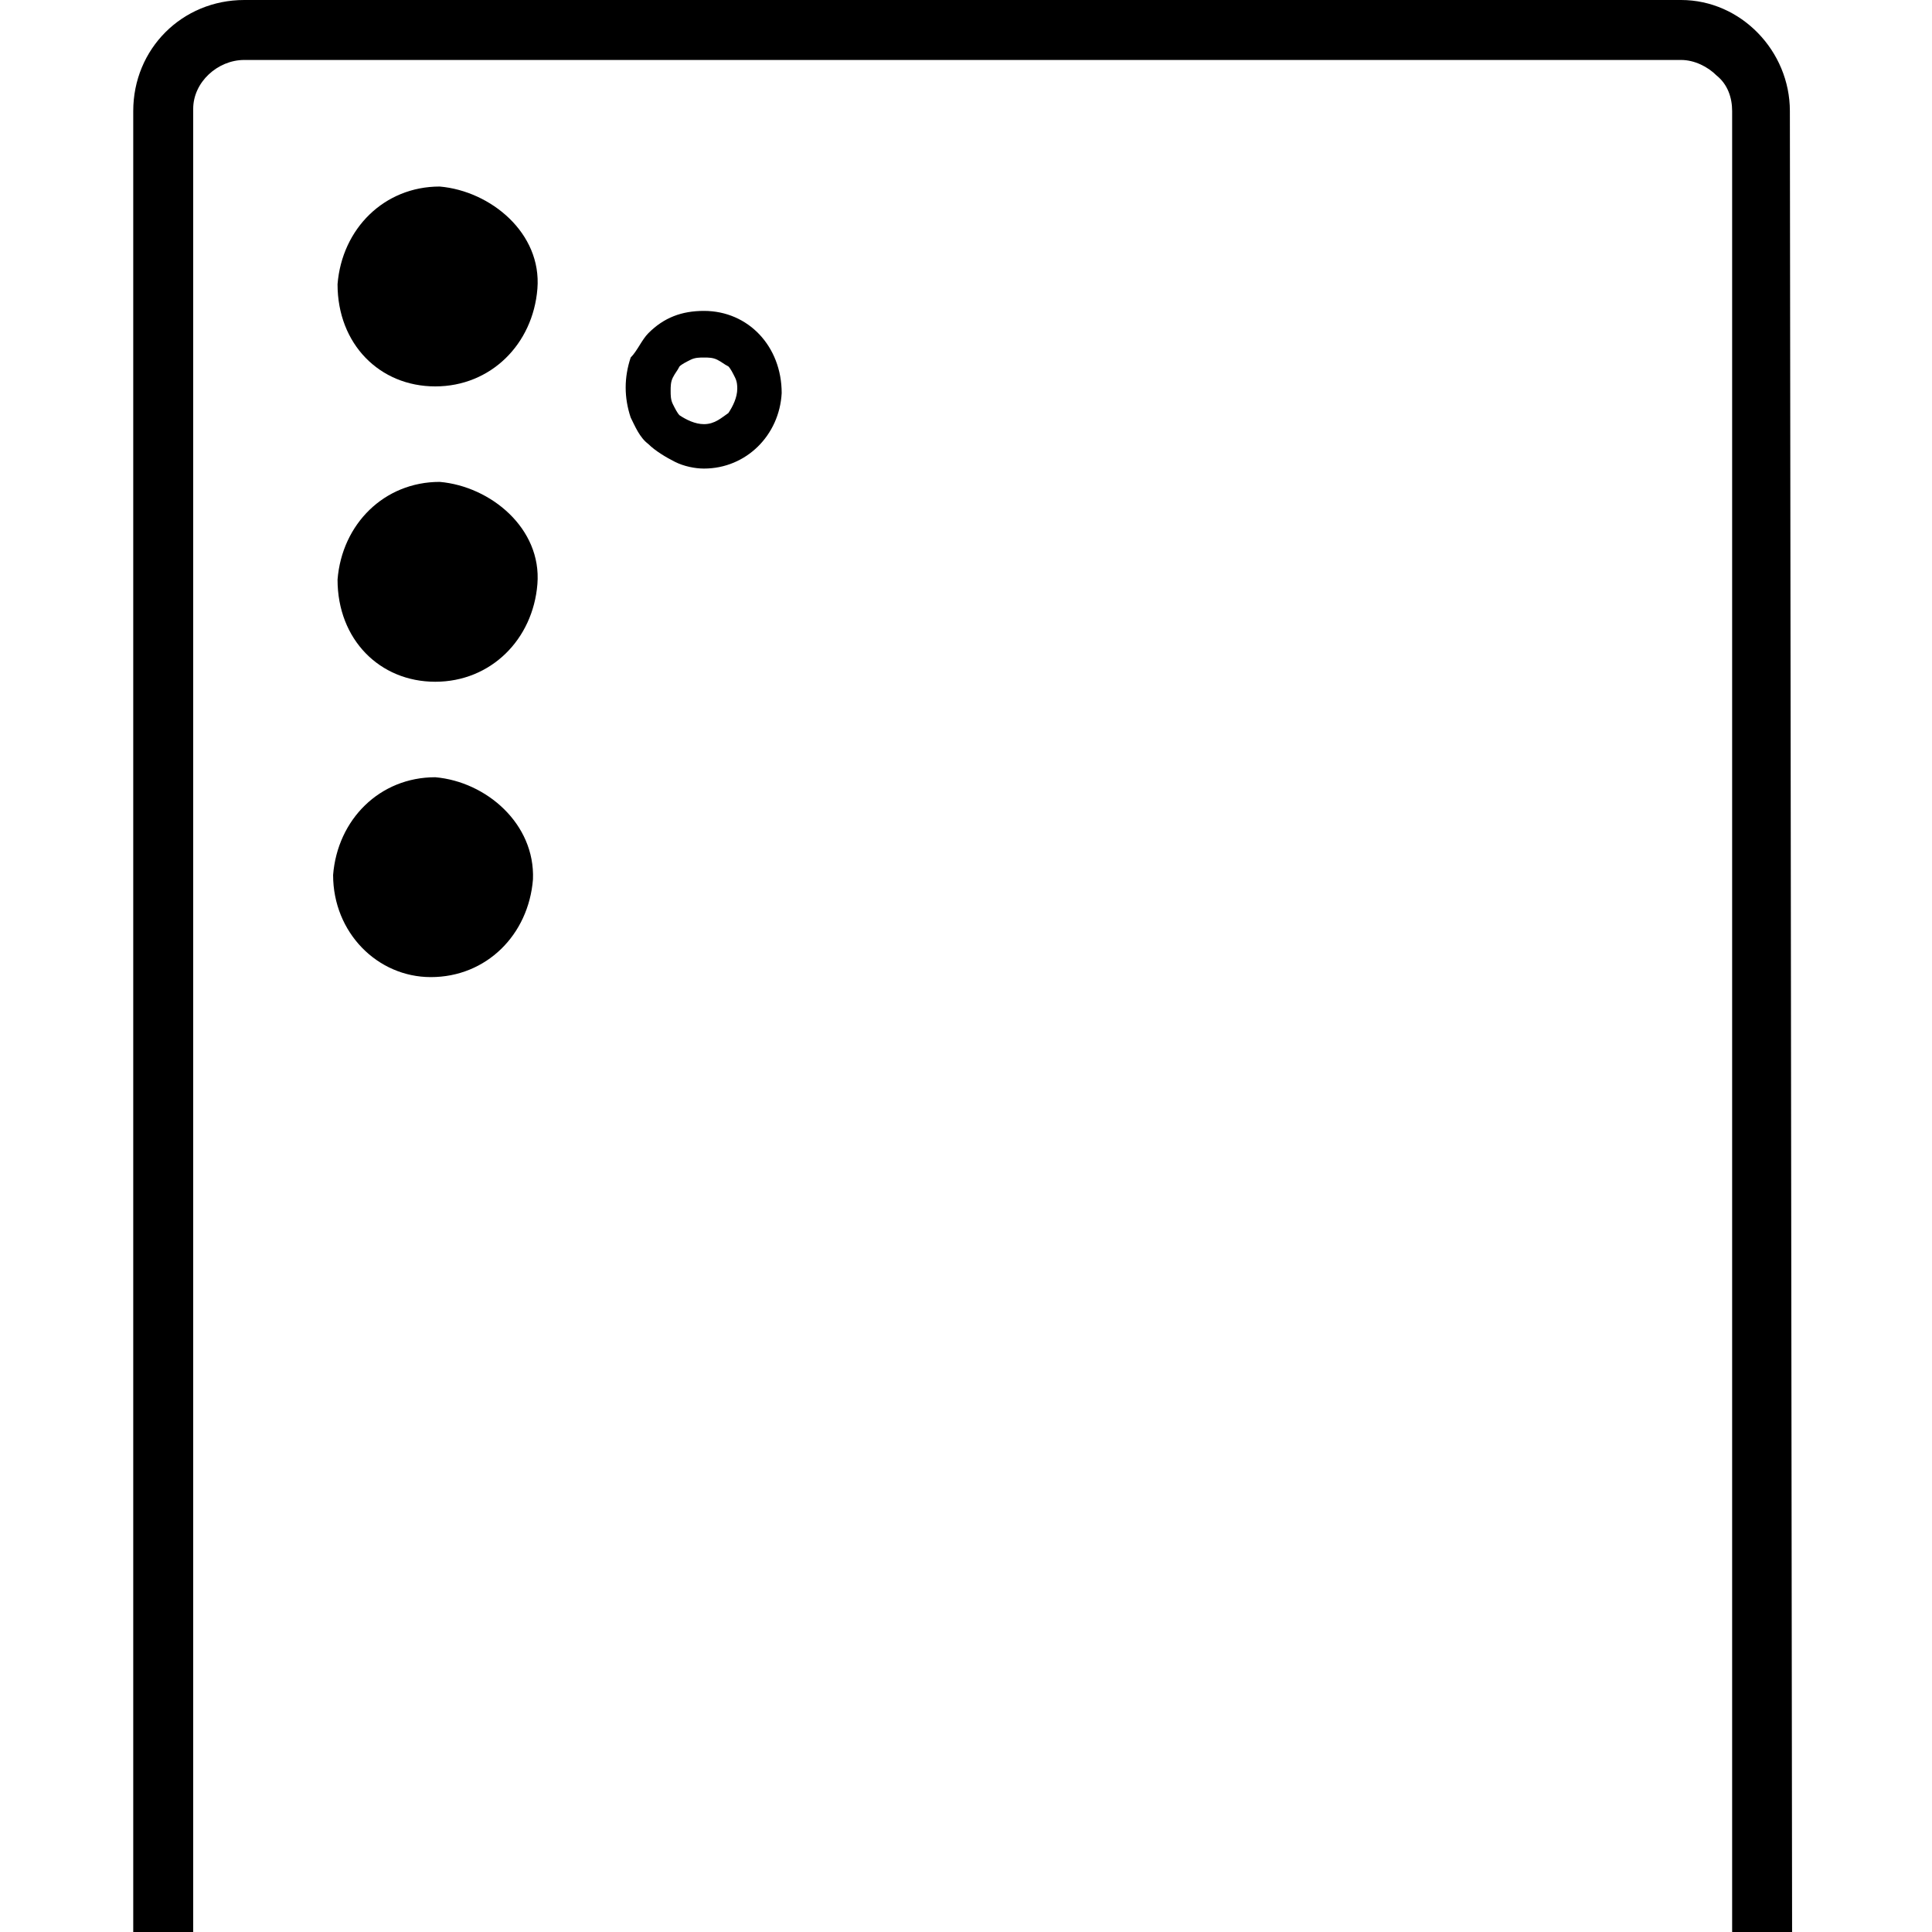 <?xml version="1.0" encoding="utf-8"?>
<!-- Generator: Adobe Illustrator 26.2.1, SVG Export Plug-In . SVG Version: 6.00 Build 0)  -->
<svg version="1.1" id="Layer_1" xmlns="http://www.w3.org/2000/svg" xmlns:xlink="http://www.w3.org/1999/xlink" x="0px" y="0px"
	 viewBox="0 0 87 87" style="enable-background:new 0 0 87 87;" xml:space="preserve">
<g>
	<path d="M80.7,87H78V5c0-0.6-0.2-1.2-0.7-1.6c-0.4-0.4-1-0.7-1.6-0.7H11c-1.2,0-2.3,1-2.3,2.2c0,0,0,0,0,0.1v82H6V5
		c0-2.8,2.2-5,5-5h64.7c2.7,0,4.9,2.3,4.9,5L80.7,87z"/>
	<path d="M19.6,17.4c2.5,0,4.4-1.9,4.6-4.4s-2.1-4.4-4.4-4.6c-2.5,0-4.4,1.9-4.6,4.4l0,0C15.2,15.5,17.1,17.4,19.6,17.4z"/>
	<path d="M19.6,30.7c2.5,0,4.4-1.9,4.6-4.4s-2.1-4.4-4.4-4.6c-2.5,0-4.4,1.9-4.6,4.4l0,0C15.2,28.8,17.1,30.7,19.6,30.7z"/>
	<path d="M19.4,44c2.5,0,4.4-1.9,4.6-4.4c0.1-2.5-2.1-4.4-4.4-4.6c-2.5,0-4.4,1.9-4.6,4.4l0,0C15,42,17,44,19.4,44z"/>
	<path d="M31.7,14c-1,0-1.8,0.3-2.5,1c-0.3,0.3-0.5,0.8-0.8,1.1c-0.3,0.9-0.3,1.8,0,2.7c0.2,0.4,0.4,0.9,0.8,1.2
		c0.3,0.3,0.8,0.6,1.2,0.8c0.4,0.2,0.9,0.3,1.3,0.3c1.9,0,3.4-1.5,3.5-3.4l0,0C35.2,15.6,33.7,14,31.7,14L31.7,14z M31.7,19.1
		c-0.4,0-0.8-0.2-1.1-0.4c-0.1-0.1-0.2-0.3-0.3-0.5s-0.1-0.4-0.1-0.6s0-0.4,0.1-0.6c0.1-0.2,0.2-0.3,0.3-0.5
		c0.1-0.1,0.3-0.2,0.5-0.3c0.2-0.1,0.4-0.1,0.6-0.1s0.4,0,0.6,0.1c0.2,0.1,0.3,0.2,0.5,0.3c0.1,0.1,0.2,0.3,0.3,0.5
		c0.1,0.2,0.1,0.4,0.1,0.5l0,0c0,0.4-0.2,0.8-0.4,1.1C32.5,18.8,32.2,19.1,31.7,19.1L31.7,19.1z"/>
</g>
</svg>
